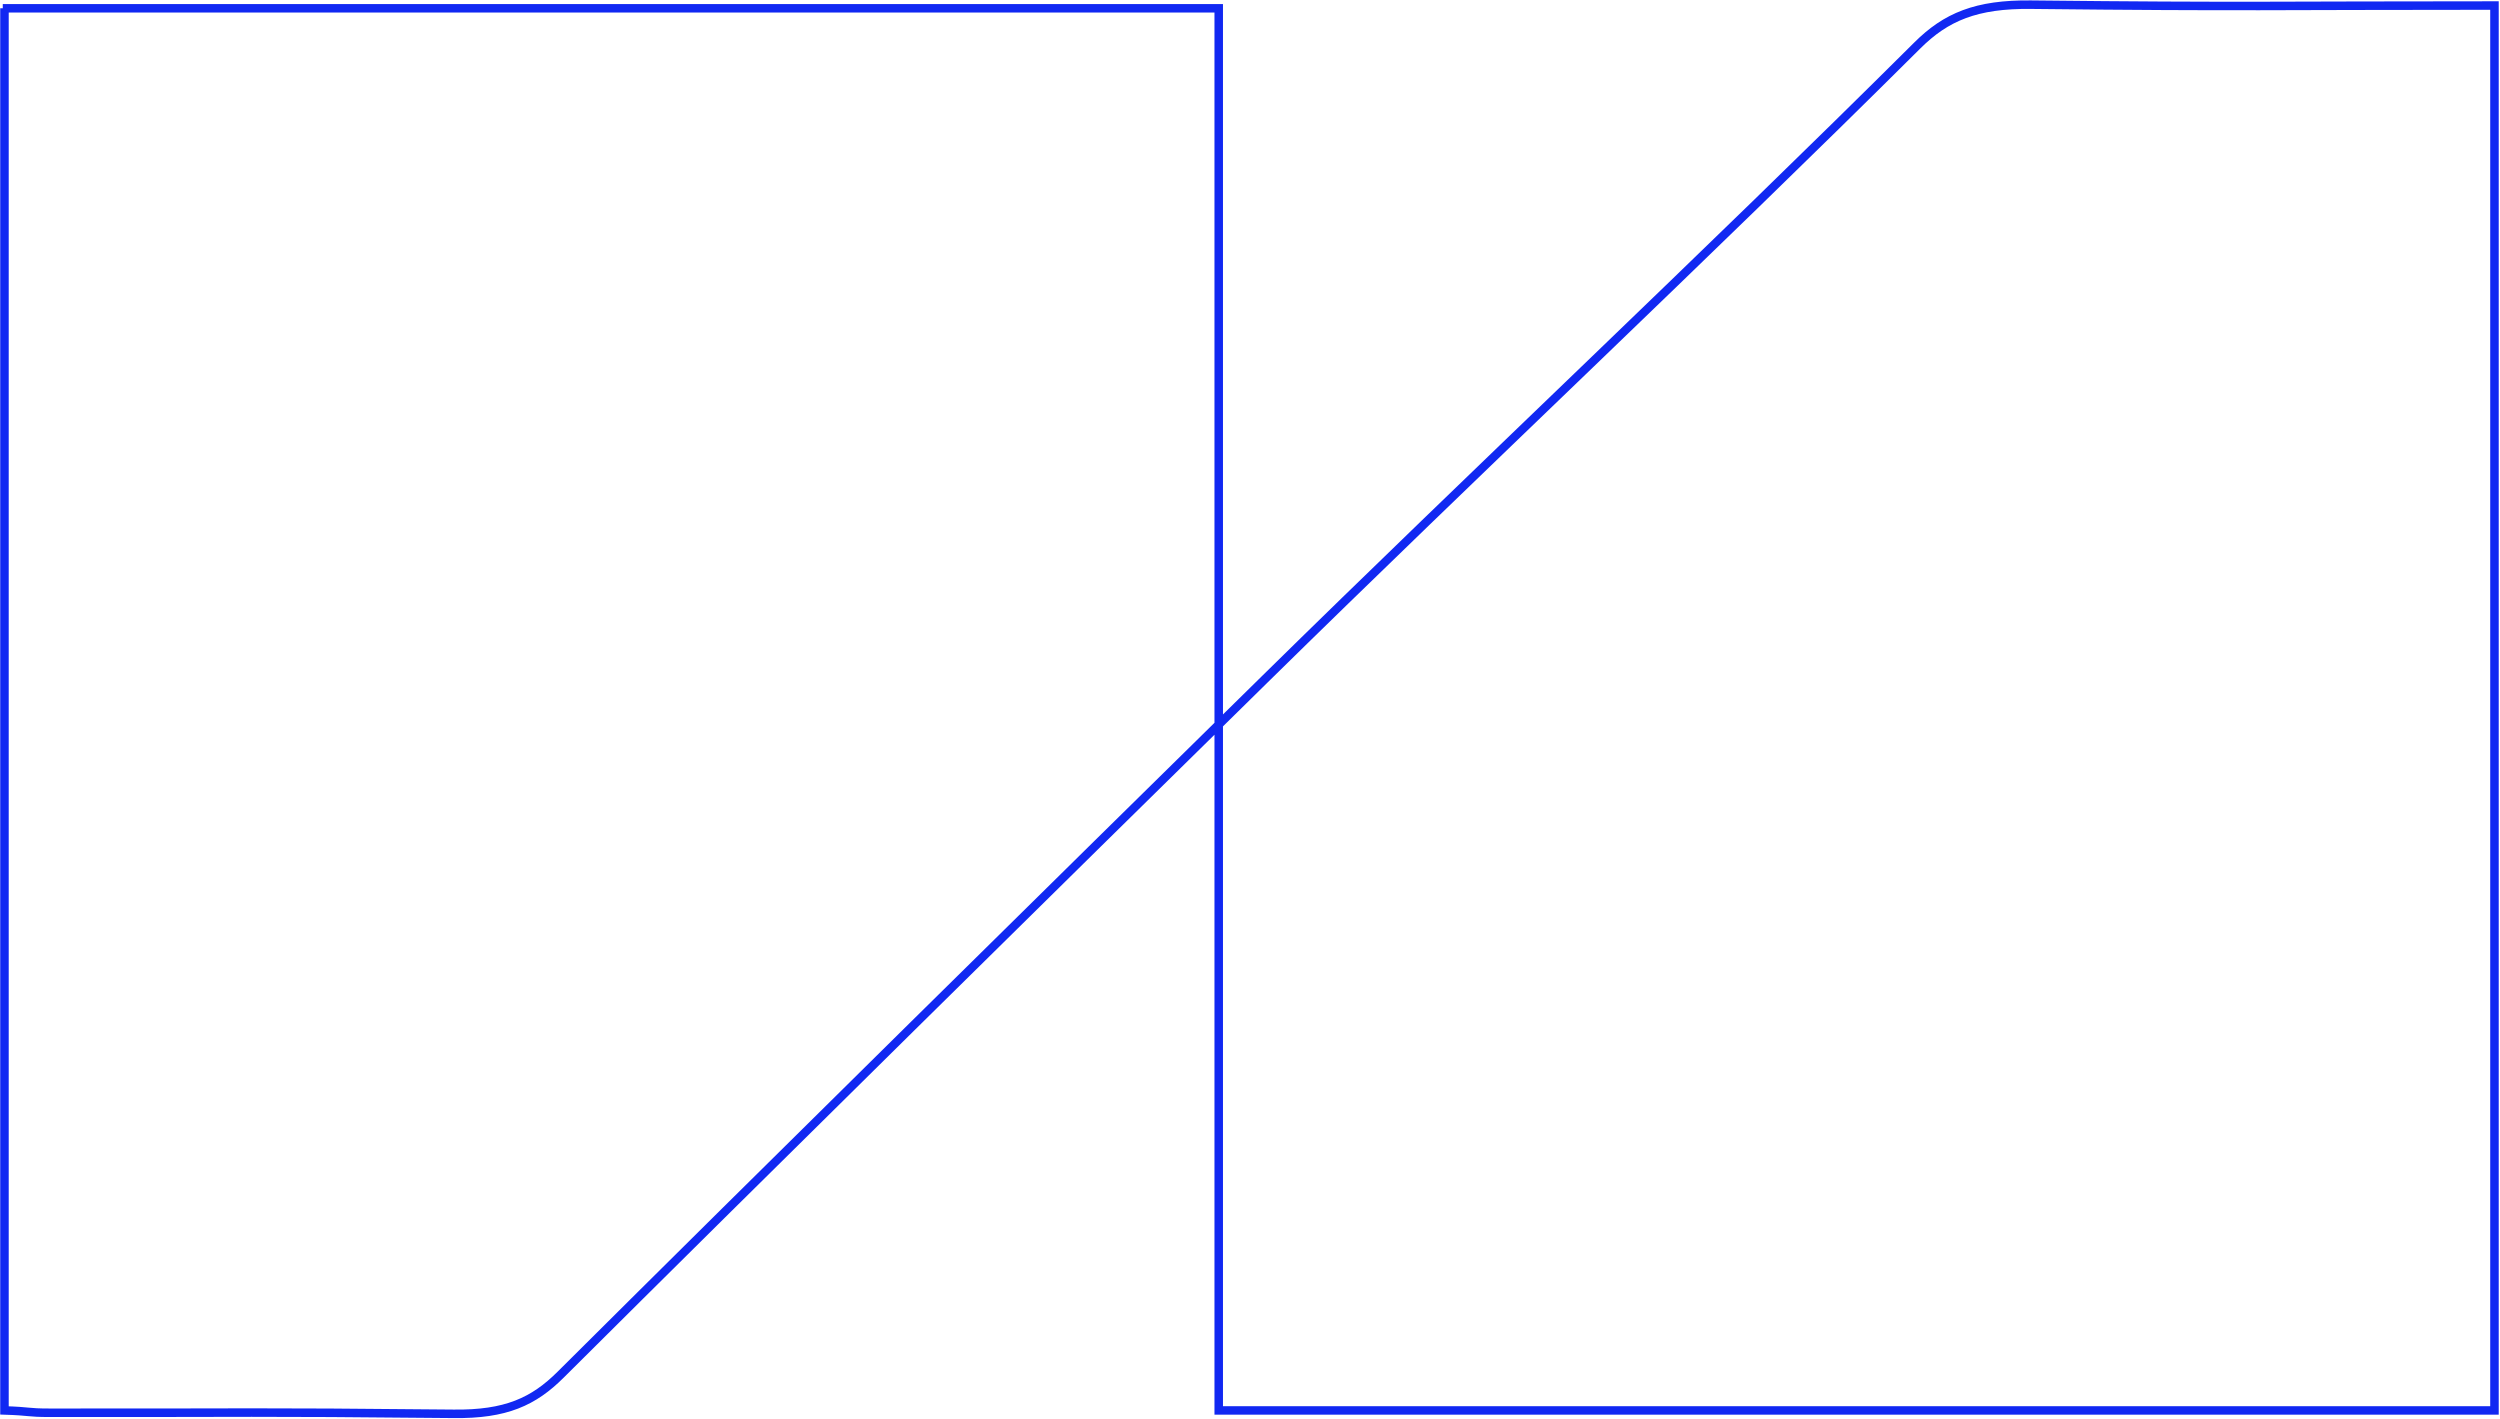 <svg width="1175" height="667" viewBox="0 0 1175 667" fill="none" xmlns="http://www.w3.org/2000/svg">
<path d="M1.3 3.9H572.8V353.3V662.9H1172.4V2.6C1067.4 2.6 1056 3.3 954.6 2.2C928.9 1.9 914.6 7.9 901 21.5C800.9 121.1 695.1 220.3 594.2 319.5C500.1 412 356.9 553.1 263.6 646C250.8 658.8 237.7 664.8 213.2 664.5C113 663.5 123.7 664.1 23.4 664C12.6 664 14.7 663.3 2.1 662.9V3.9H1.3Z" stroke="#1128F2" stroke-width="4" stroke-miterlimit="10"/>
</svg>

